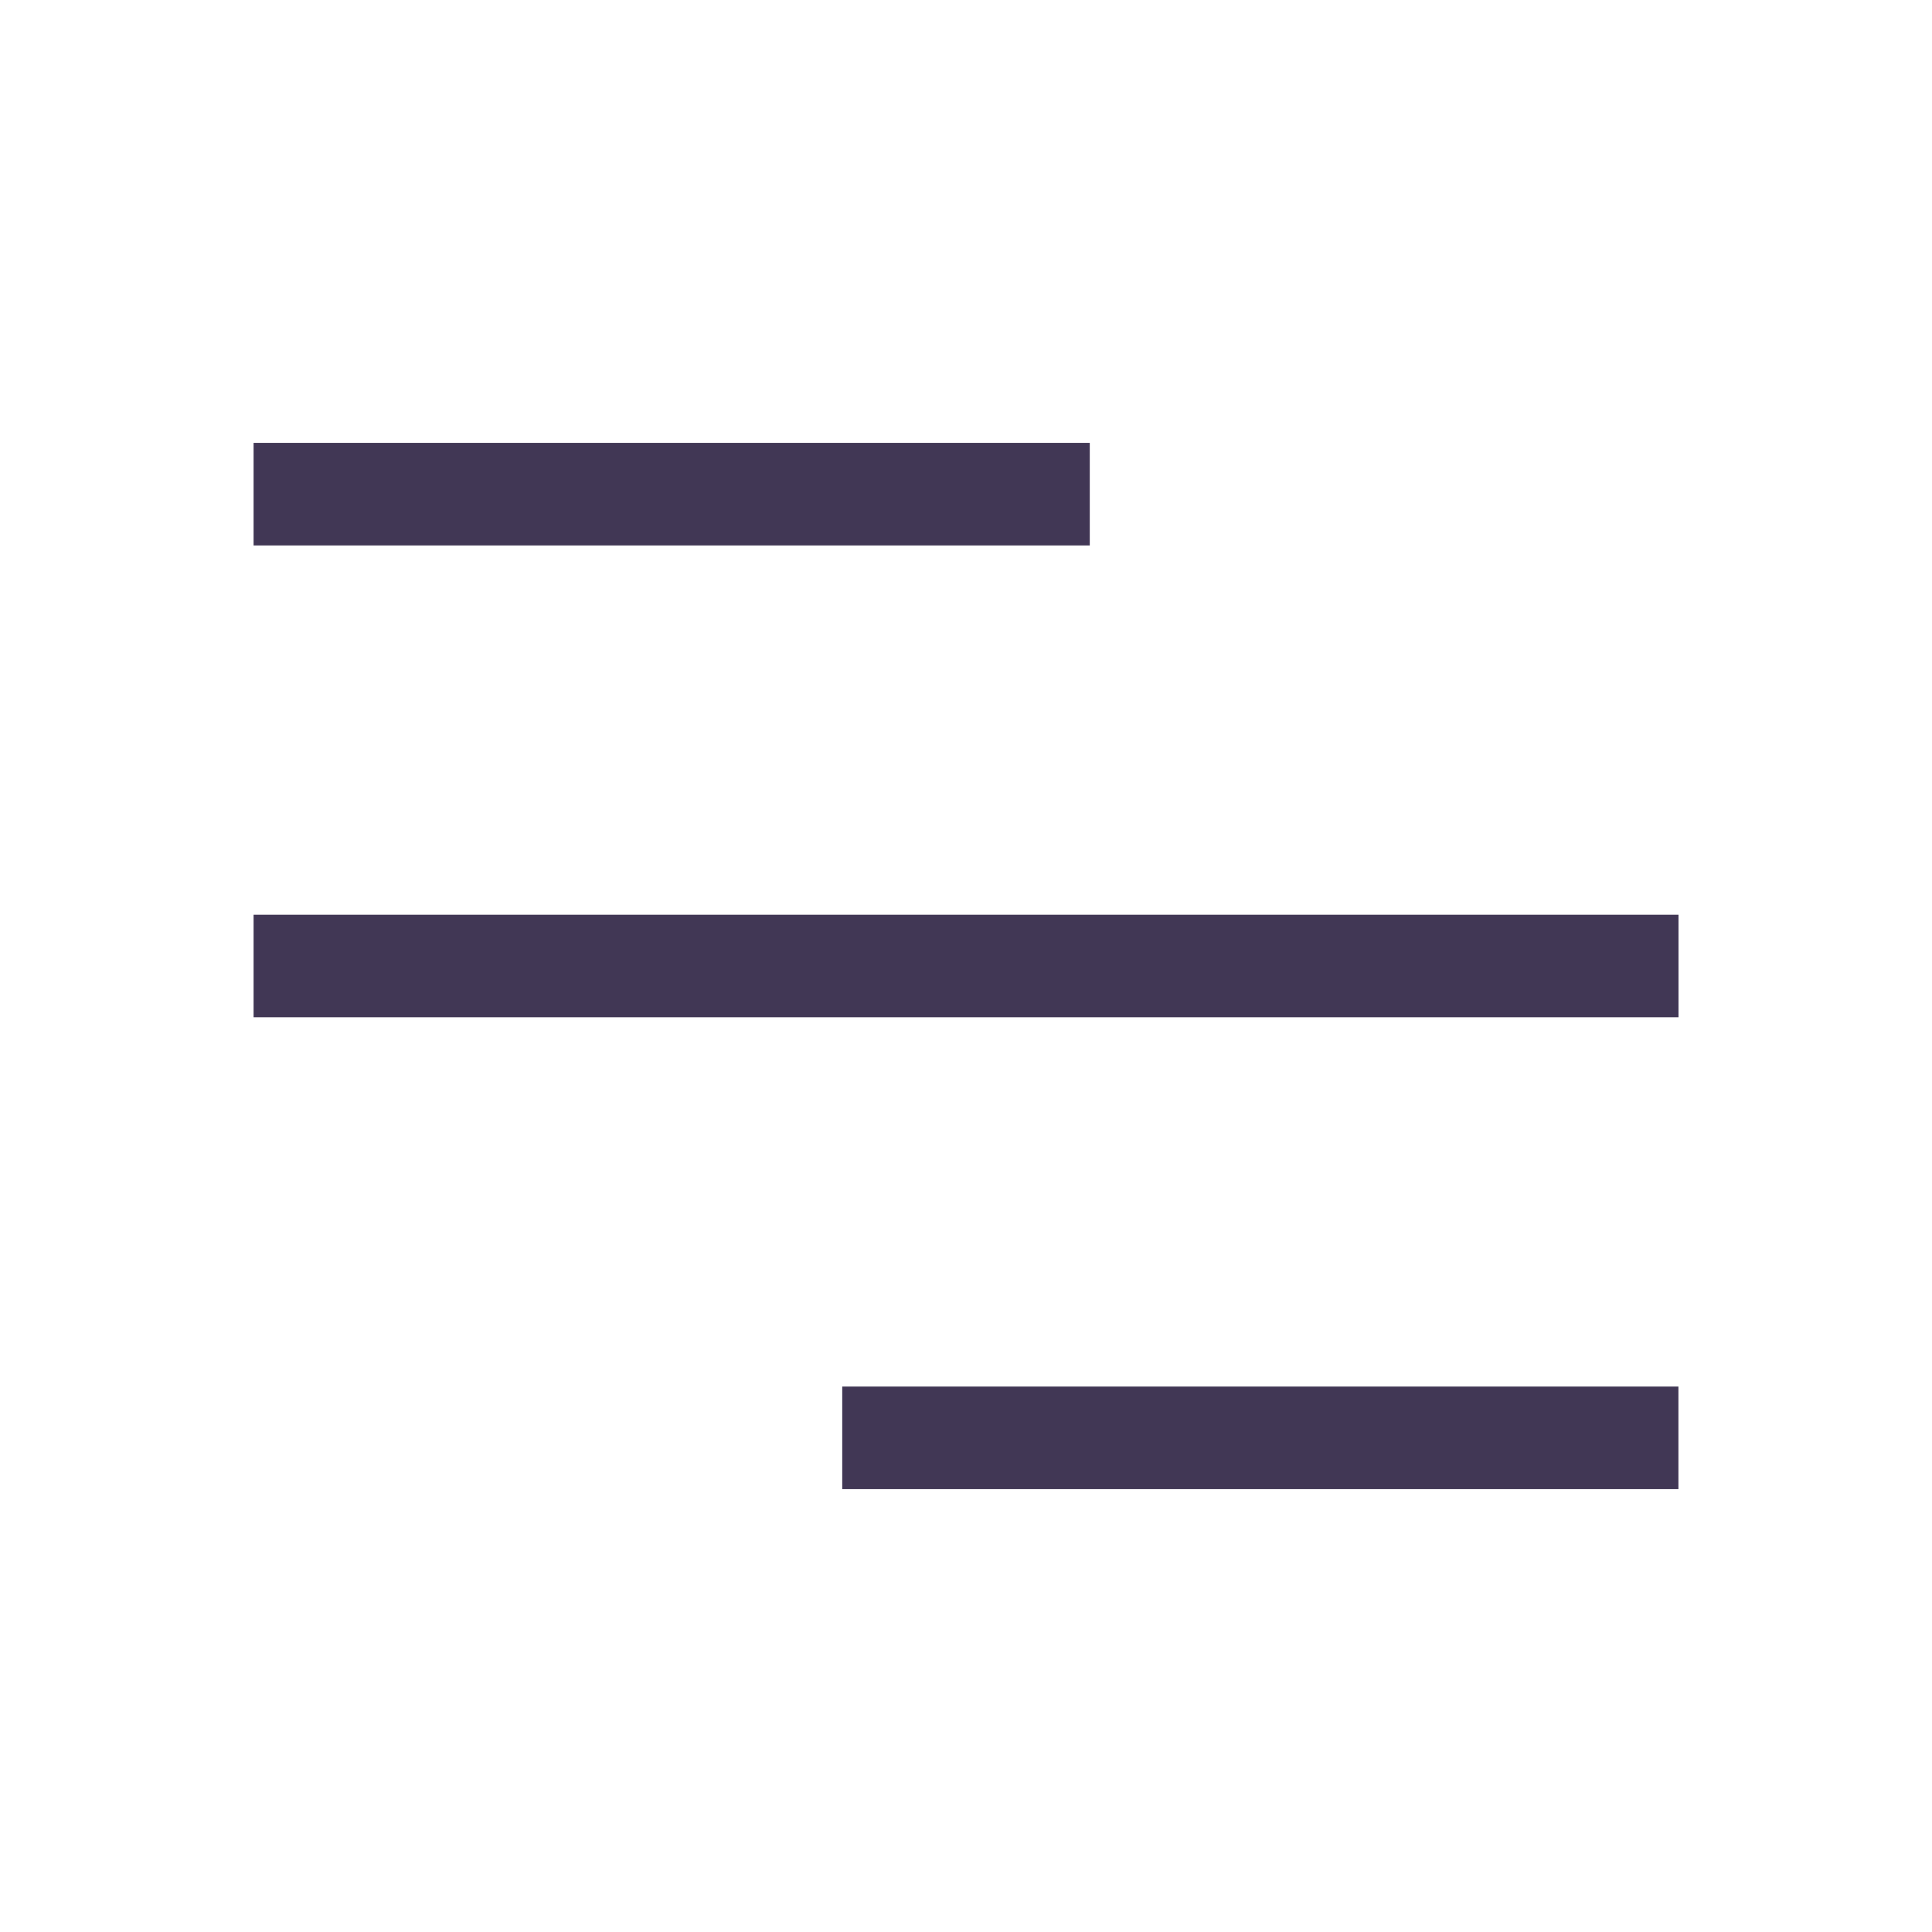 <?xml version="1.0" encoding="UTF-8"?>
<svg id="base" xmlns="http://www.w3.org/2000/svg" viewBox="0 0 256 256">
  <defs>
    <style>
      .cls-1 {
        fill: none;
        stroke: #413755;
        stroke-miterlimit: 10;
        stroke-width: 13.59px;
      }
    </style>
  </defs>
  <path class="cls-1" d="M222.4,128H33.6s188.81,0,188.81,0Z"/>
  <path class="cls-1" d="M222.4,190.52h-110.8s110.8,0,110.8,0Z"/>
  <path class="cls-1" d="M144.39,65.48H33.6s110.8,0,110.8,0Z"/>
</svg>